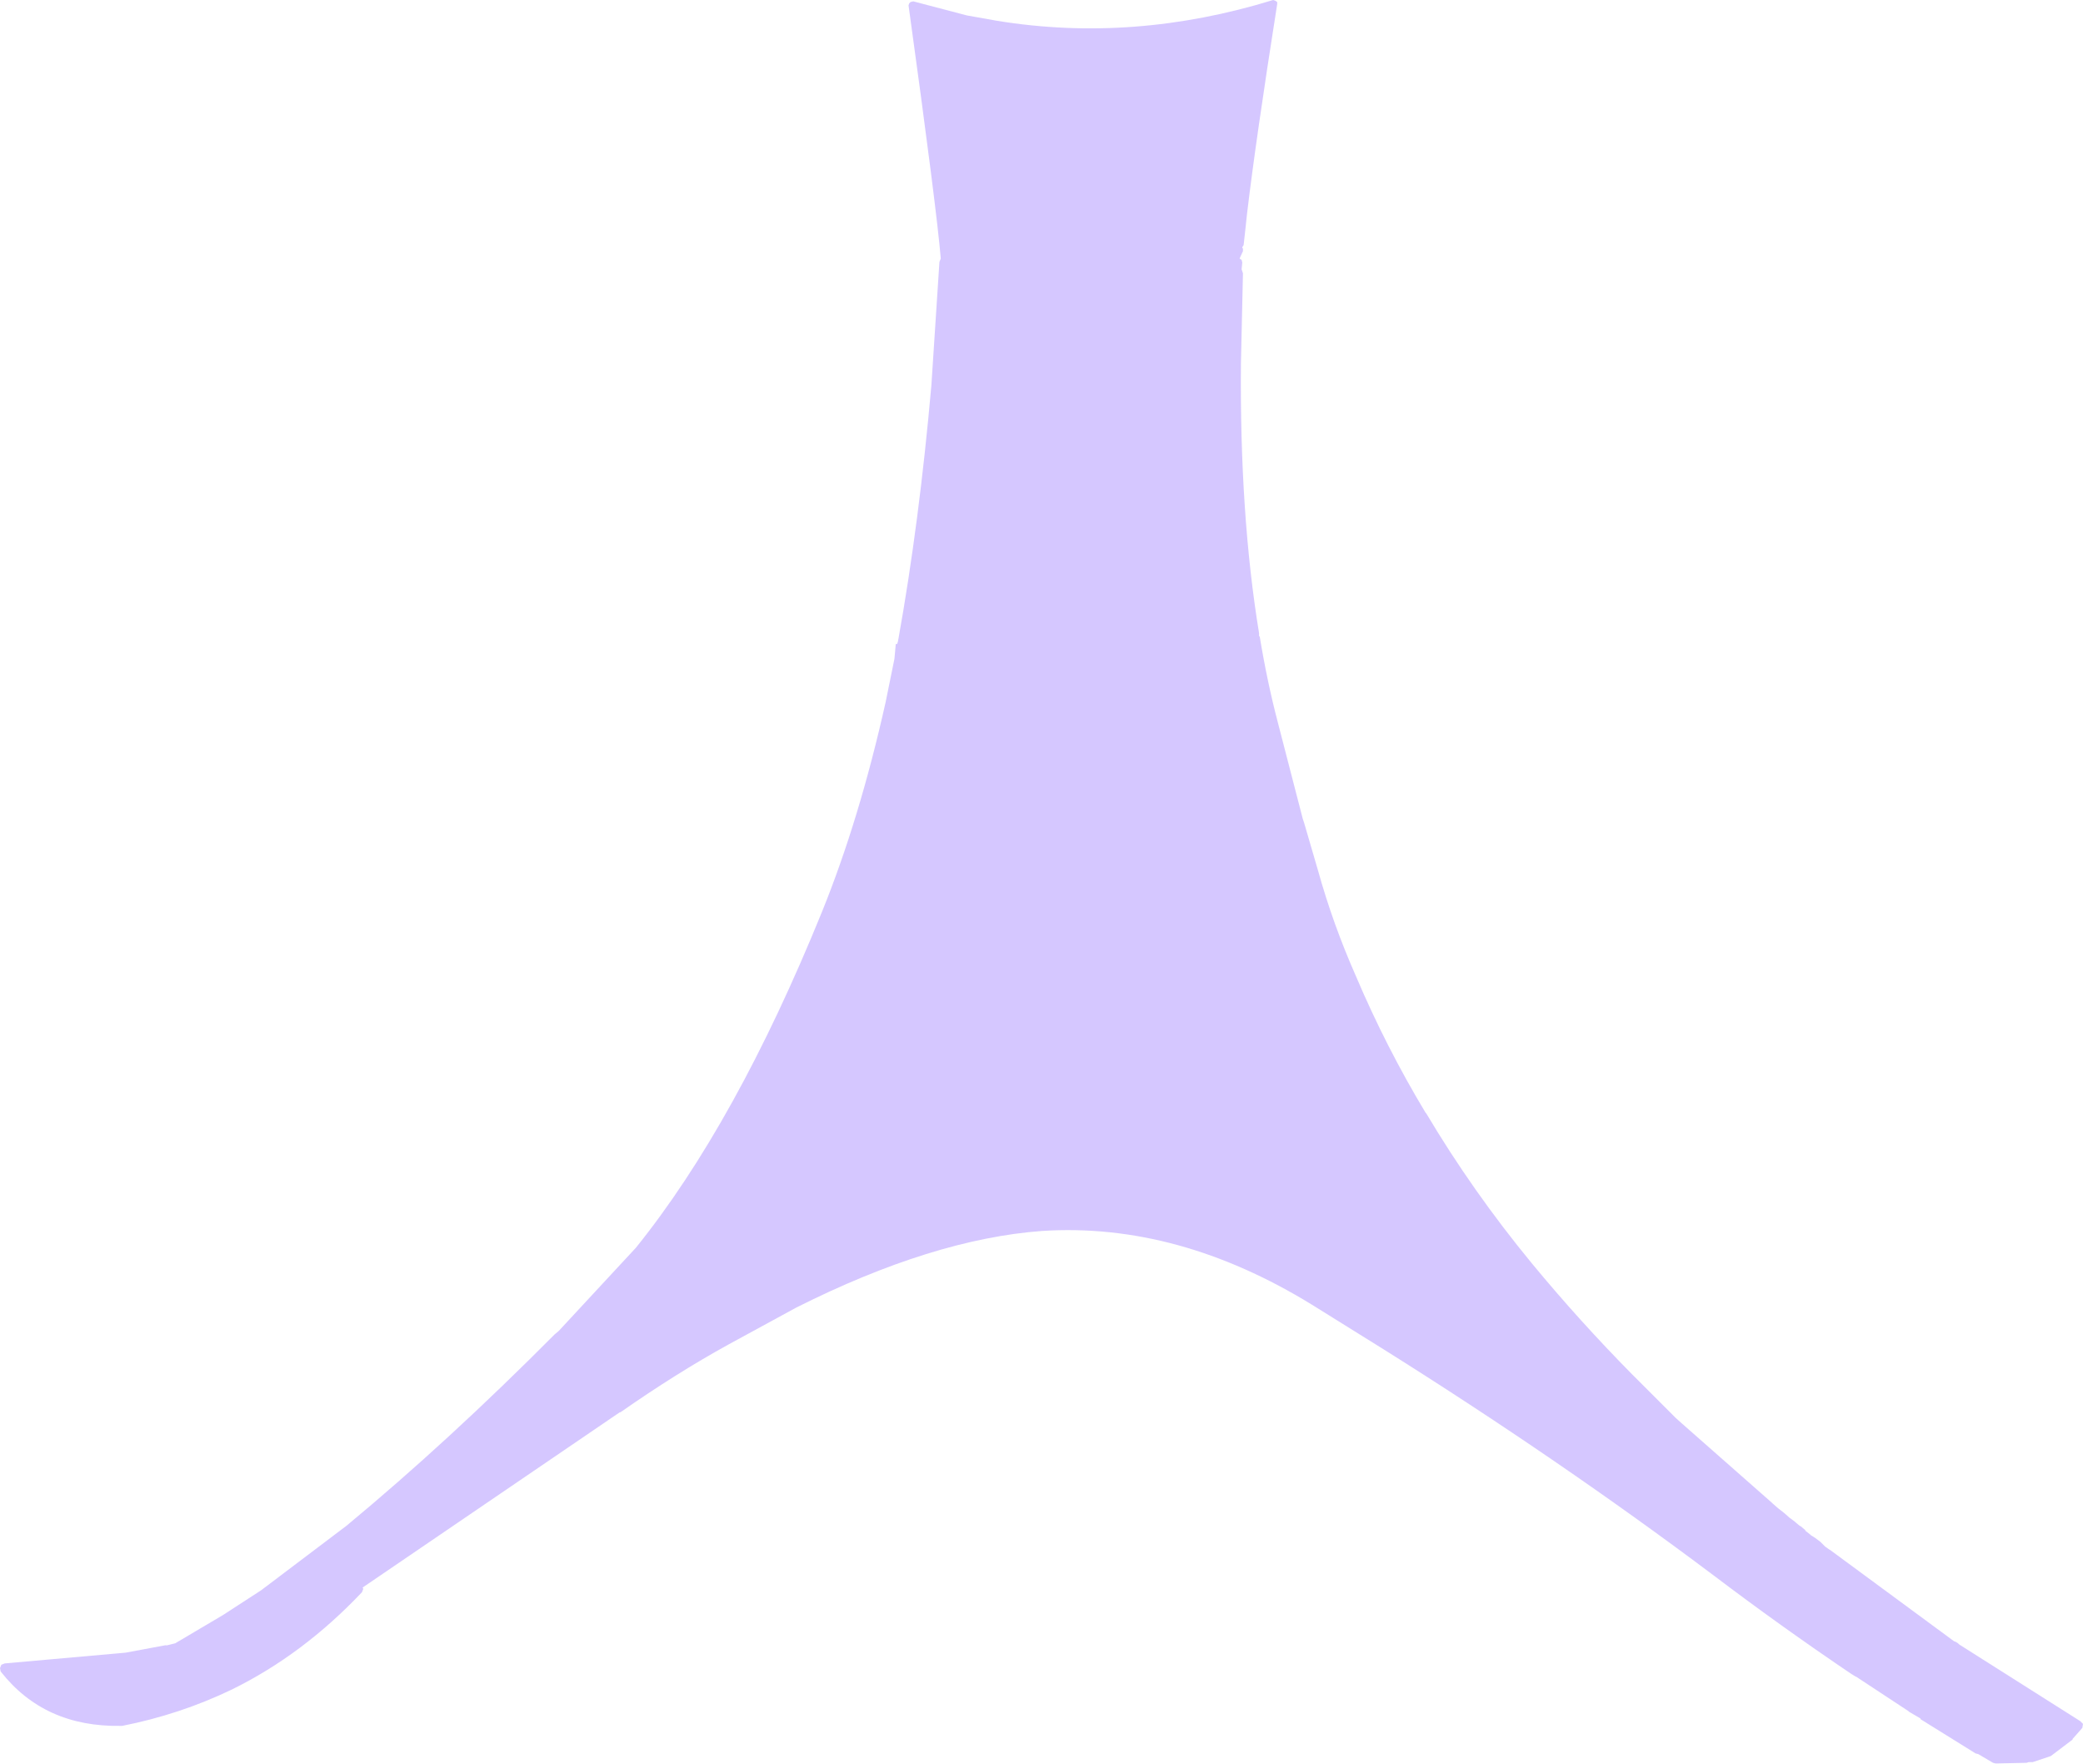<?xml version="1.0" encoding="UTF-8" standalone="no"?>
<svg xmlns:xlink="http://www.w3.org/1999/xlink" height="131.35px" width="155.1px" xmlns="http://www.w3.org/2000/svg">
  <g transform="matrix(1.0, 0.0, 0.0, 1.0, 77.55, 65.65)">
    <path d="M17.55 -65.35 Q15.95 -55.2 15.3 -49.7 L15.2 -48.75 15.05 -47.4 14.95 -47.25 14.95 -47.2 15.0 -47.15 15.0 -46.95 14.75 -46.4 14.9 -46.3 14.95 -46.1 14.9 -45.6 15.0 -45.3 14.85 -38.6 Q14.75 -27.35 16.2 -18.5 L16.2 -18.45 16.2 -18.3 16.25 -18.25 Q16.8 -14.9 17.6 -11.85 L19.45 -4.7 19.55 -4.4 20.6 -0.8 Q21.7 3.15 23.4 7.0 25.65 12.3 28.6 17.2 L28.65 17.25 Q32.1 23.05 36.5 28.4 40.05 32.7 44.0 36.7 L47.2 39.9 47.7 40.35 54.4 46.25 54.45 46.3 54.85 46.65 55.3 47.0 55.75 47.4 55.7 47.35 56.1 47.65 56.15 47.7 56.45 47.95 56.55 48.0 56.9 48.3 56.85 48.3 57.3 48.65 57.2 48.6 57.6 48.85 58.0 49.15 58.05 49.2 58.35 49.5 58.7 49.75 58.65 49.7 67.95 56.55 Q68.15 56.6 68.35 56.8 L77.35 62.5 77.55 62.7 77.5 63.0 76.75 63.85 76.8 63.85 75.15 65.1 75.0 65.15 73.8 65.55 73.55 65.55 73.5 65.55 73.35 65.6 71.05 65.65 70.85 65.6 69.75 64.95 69.55 64.9 65.45 62.35 65.45 62.3 64.6 61.8 64.55 61.75 60.6 59.15 60.65 59.2 60.25 58.95 Q55.0 55.4 50.05 51.65 38.6 43.05 25.45 34.8 L20.15 31.5 Q10.15 25.35 0.05 26.0 -8.1 26.6 -18.25 31.7 L-23.3 34.45 Q-27.2 36.6 -31.35 39.5 L-31.4 39.5 -50.55 52.55 -50.5 52.65 -50.6 52.9 Q-55.0 57.55 -60.3 60.15 -64.15 62.0 -68.45 62.85 L-68.55 62.85 Q-74.25 62.95 -77.5 58.8 L-77.55 58.55 -77.45 58.3 -77.2 58.2 -68.2 57.4 -65.25 56.85 -65.2 56.85 -65.1 56.85 -64.5 56.7 -60.95 54.6 -58.1 52.75 -51.75 47.95 Q-44.15 41.65 -36.25 33.7 L-35.95 33.45 -30.2 27.25 Q-22.75 18.0 -16.35 2.25 -13.55 -4.65 -11.6 -13.4 L-10.95 -16.6 -10.9 -17.15 -10.85 -17.7 -10.8 -17.7 -10.75 -17.7 -10.7 -17.85 -10.65 -18.1 Q-9.1 -26.75 -8.2 -36.95 L-7.6 -46.15 -7.5 -46.4 Q-7.8 -50.05 -9.9 -65.25 L-9.85 -65.4 -9.75 -65.5 -9.55 -65.55 -5.55 -64.5 -3.3 -64.1 Q6.85 -62.45 17.25 -65.65 L17.4 -65.6 17.55 -65.5 17.55 -65.35" fill="#6633ff" fill-opacity="0.271" fill-rule="evenodd" stroke="none"/>
  </g>
</svg>
